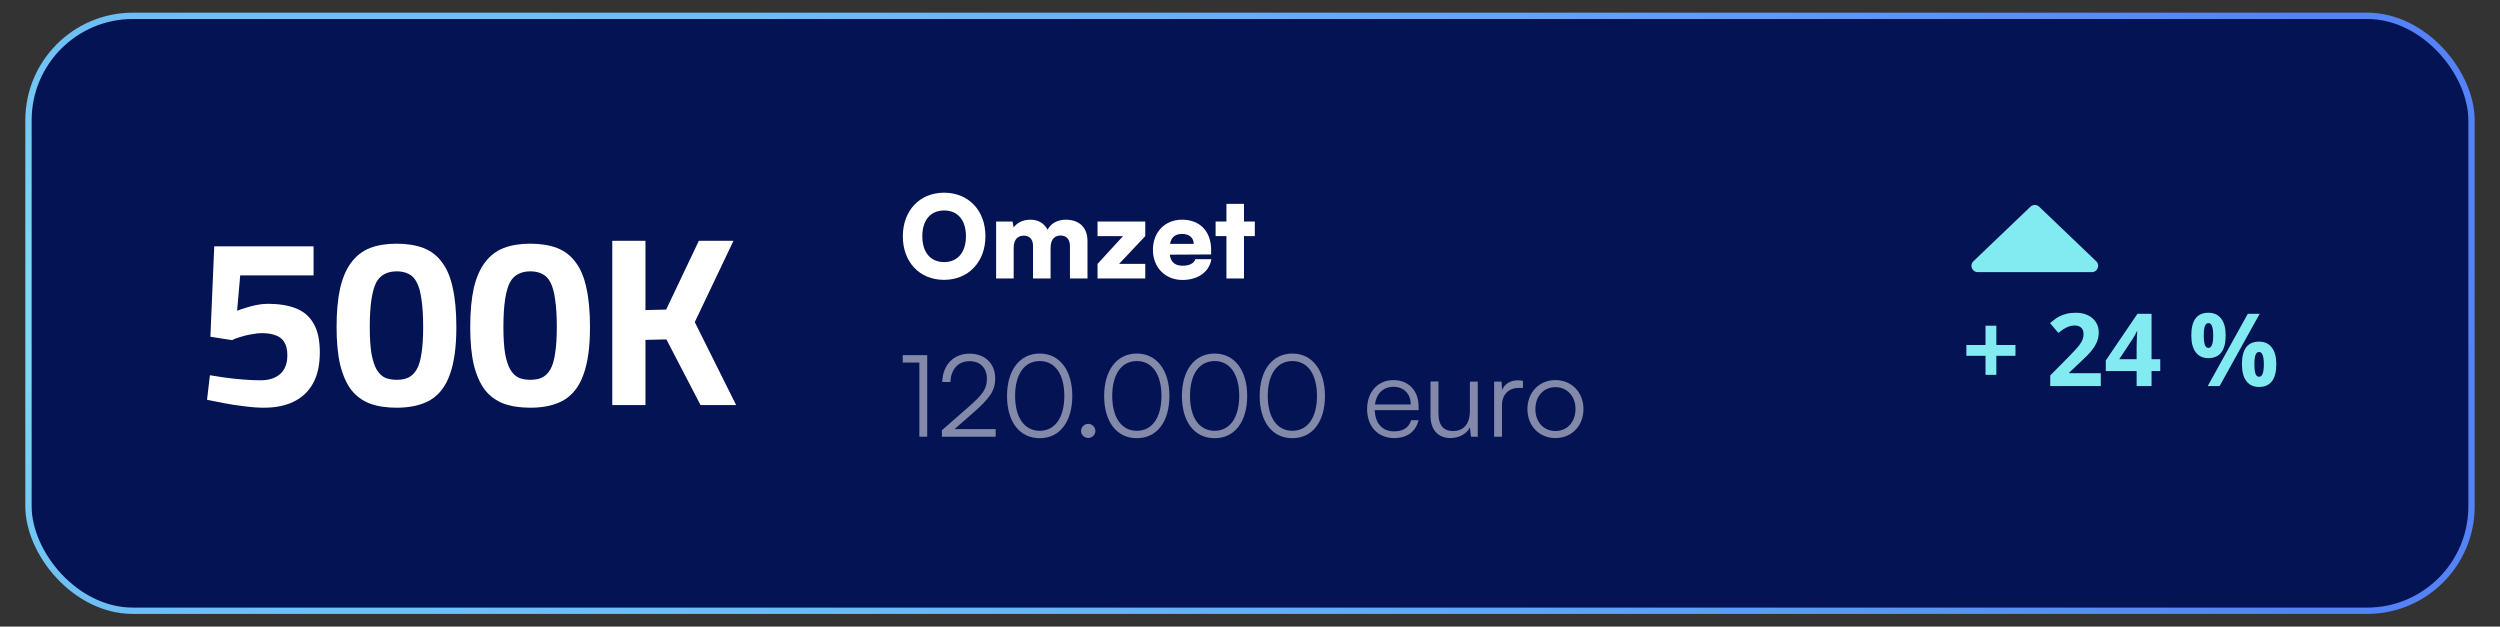 <svg width="395" height="99" viewBox="0 0 395 99" fill="none" xmlns="http://www.w3.org/2000/svg">
<rect x="0" y="0" width="395" height="99" fill="#333333" stroke="none"/>
<rect x="4.5" y="2.5" width="386" height="94" rx="16.5" fill="#041353" stroke="url(#paint0_radial_189_1204)"/>
<path d="M196.549 44H193.777V37.304H192.067V35H193.777V32.21H196.549V35H198.259V37.304H196.549V44Z" fill="white"/>
<path d="M186.823 44.234C184.105 44.234 182.161 42.254 182.161 39.482C182.161 36.674 184.051 34.712 186.769 34.712C189.595 34.712 191.359 36.566 191.359 39.5V40.202L184.825 40.238C184.987 41.426 185.653 41.984 186.877 41.984C187.921 41.984 188.659 41.606 188.857 40.958H191.395C191.071 42.956 189.289 44.234 186.823 44.234ZM186.787 36.962C185.689 36.962 185.077 37.448 184.861 38.528H188.605C188.605 37.574 187.903 36.962 186.787 36.962Z" fill="white"/>
<path d="M180.952 44H173.41V41.696L177.442 37.304H173.41V35H180.952V37.304L176.812 41.696H180.952V44Z" fill="white"/>
<path d="M160.16 44H157.388V35H159.98L160.16 35.936C160.61 35.306 161.492 34.712 162.788 34.712C164.138 34.712 165.002 35.342 165.524 36.296C165.992 35.342 167.054 34.712 168.35 34.712C170.672 34.712 171.824 36.062 171.824 38.114V44H169.052V38.888C169.052 37.754 168.458 37.214 167.576 37.214C166.784 37.214 165.992 37.646 165.992 39.176V44H163.22V38.888C163.22 37.772 162.644 37.232 161.762 37.232C160.97 37.232 160.16 37.664 160.16 39.176V44Z" fill="white"/>
<path d="M155.698 37.322C155.698 41.39 153.016 44.216 149.146 44.216C145.294 44.216 142.648 41.408 142.648 37.34C142.648 33.272 145.312 30.446 149.164 30.446C153.034 30.446 155.698 33.254 155.698 37.322ZM152.62 37.322C152.62 34.784 151.324 33.254 149.182 33.254C147.022 33.254 145.726 34.784 145.726 37.322C145.726 39.878 147.022 41.408 149.182 41.408C151.324 41.408 152.62 39.842 152.62 37.322Z" fill="white"/>
<path d="M241.332 64.644C241.332 61.98 243.204 60.054 245.76 60.054C248.316 60.054 250.188 61.98 250.188 64.644C250.188 67.29 248.316 69.216 245.76 69.216C243.204 69.216 241.332 67.29 241.332 64.644ZM242.592 64.626C242.592 66.678 243.888 68.1 245.76 68.1C247.614 68.1 248.928 66.678 248.928 64.626C248.928 62.61 247.614 61.17 245.76 61.17C243.888 61.17 242.592 62.61 242.592 64.626Z" fill="white" fill-opacity="0.5"/>
<path d="M240.627 60.18V61.296H239.943C238.341 61.296 237.315 62.376 237.315 64.032V69H236.073V60.288H237.243L237.333 61.638C237.675 60.702 238.593 60.09 239.817 60.09C240.087 60.09 240.321 60.108 240.627 60.18Z" fill="white" fill-opacity="0.5"/>
<path d="M232.245 60.288H233.487V69H232.407L232.245 67.524C231.759 68.532 230.553 69.216 229.185 69.216C227.133 69.216 226.017 67.812 226.017 65.688V60.27H227.277V65.292C227.277 67.362 228.195 68.1 229.581 68.1C231.255 68.1 232.245 66.984 232.245 64.914V60.288Z" fill="white" fill-opacity="0.5"/>
<path d="M220.268 69.216C217.712 69.216 216.002 67.38 216.002 64.644C216.002 61.926 217.694 60.054 220.178 60.054C222.536 60.054 224.138 61.728 224.138 64.194V64.806H217.208C217.298 66.93 218.414 68.154 220.286 68.154C221.708 68.154 222.626 67.542 222.95 66.39H224.138C223.67 68.226 222.32 69.216 220.268 69.216ZM220.178 61.116C218.54 61.116 217.46 62.196 217.244 63.906H222.896C222.896 62.232 221.816 61.116 220.178 61.116Z" fill="white" fill-opacity="0.5"/>
<path d="M199.029 62.556C199.029 58.56 200.991 55.86 204.195 55.86C207.381 55.86 209.343 58.56 209.343 62.556C209.343 66.57 207.417 69.234 204.195 69.234C200.955 69.234 199.029 66.57 199.029 62.556ZM200.307 62.556C200.307 65.904 201.729 68.064 204.195 68.064C206.661 68.064 208.083 65.904 208.083 62.556C208.083 59.19 206.661 57.048 204.195 57.048C201.729 57.048 200.307 59.19 200.307 62.556Z" fill="white" fill-opacity="0.5"/>
<path d="M186.742 62.556C186.742 58.56 188.704 55.86 191.908 55.86C195.094 55.86 197.056 58.56 197.056 62.556C197.056 66.57 195.13 69.234 191.908 69.234C188.668 69.234 186.742 66.57 186.742 62.556ZM188.02 62.556C188.02 65.904 189.442 68.064 191.908 68.064C194.374 68.064 195.796 65.904 195.796 62.556C195.796 59.19 194.374 57.048 191.908 57.048C189.442 57.048 188.02 59.19 188.02 62.556Z" fill="white" fill-opacity="0.5"/>
<path d="M174.455 62.556C174.455 58.56 176.417 55.86 179.621 55.86C182.807 55.86 184.769 58.56 184.769 62.556C184.769 66.57 182.843 69.234 179.621 69.234C176.381 69.234 174.455 66.57 174.455 62.556ZM175.733 62.556C175.733 65.904 177.155 68.064 179.621 68.064C182.087 68.064 183.509 65.904 183.509 62.556C183.509 59.19 182.087 57.048 179.621 57.048C177.155 57.048 175.733 59.19 175.733 62.556Z" fill="white" fill-opacity="0.5"/>
<path d="M171.938 69.198C171.326 69.198 170.804 68.694 170.804 68.1C170.804 67.488 171.326 66.966 171.938 66.966C172.55 66.966 173.072 67.488 173.072 68.1C173.072 68.694 172.55 69.198 171.938 69.198Z" fill="white" fill-opacity="0.5"/>
<path d="M159.109 62.556C159.109 58.56 161.071 55.86 164.275 55.86C167.461 55.86 169.423 58.56 169.423 62.556C169.423 66.57 167.497 69.234 164.275 69.234C161.035 69.234 159.109 66.57 159.109 62.556ZM160.387 62.556C160.387 65.904 161.809 68.064 164.275 68.064C166.741 68.064 168.163 65.904 168.163 62.556C168.163 59.19 166.741 57.048 164.275 57.048C161.809 57.048 160.387 59.19 160.387 62.556Z" fill="white" fill-opacity="0.5"/>
<path d="M157.317 69H148.821V67.974L152.943 64.374C155.319 62.304 155.931 61.404 155.931 59.874C155.931 58.128 154.887 57.066 153.177 57.066C151.395 57.066 150.225 58.362 150.171 60.36H148.875C148.947 57.66 150.657 55.878 153.195 55.878C155.625 55.878 157.245 57.444 157.245 59.802C157.245 61.674 156.399 62.916 153.825 65.166L150.819 67.794H157.317V69Z" fill="white" fill-opacity="0.5"/>
<path d="M145.258 57.282H142.63V56.112H146.5V69H145.258V57.282Z" fill="white" fill-opacity="0.5"/>
<path d="M312.492 43C311.591 43 311.149 41.901 311.801 41.277L320.809 32.661C321.195 32.291 321.805 32.291 322.191 32.661L331.199 41.277C331.851 41.901 331.409 43 330.508 43H312.492Z" fill="#82EBF1"/>
<path d="M348.195 53C348.195 53.661 348.253 54.156 348.367 54.484C348.487 54.807 348.677 54.969 348.938 54.969C349.438 54.969 349.688 54.312 349.688 53C349.688 51.698 349.438 51.047 348.938 51.047C348.677 51.047 348.487 51.208 348.367 51.531C348.253 51.849 348.195 52.339 348.195 53ZM351.656 52.984C351.656 54.182 351.424 55.083 350.961 55.688C350.497 56.286 349.818 56.586 348.922 56.586C348.062 56.586 347.398 56.279 346.93 55.664C346.461 55.044 346.227 54.151 346.227 52.984C346.227 50.604 347.125 49.414 348.922 49.414C349.802 49.414 350.477 49.724 350.945 50.344C351.419 50.958 351.656 51.839 351.656 52.984ZM357.031 49.578L350.695 61H348.82L355.156 49.578H357.031ZM356.195 57.562C356.195 58.224 356.253 58.719 356.367 59.047C356.487 59.37 356.677 59.531 356.938 59.531C357.438 59.531 357.688 58.875 357.688 57.562C357.688 56.26 357.438 55.609 356.938 55.609C356.677 55.609 356.487 55.771 356.367 56.094C356.253 56.411 356.195 56.901 356.195 57.562ZM359.656 57.547C359.656 58.74 359.424 59.638 358.961 60.242C358.497 60.841 357.818 61.141 356.922 61.141C356.062 61.141 355.398 60.833 354.93 60.219C354.461 59.599 354.227 58.708 354.227 57.547C354.227 55.167 355.125 53.977 356.922 53.977C357.802 53.977 358.477 54.286 358.945 54.906C359.419 55.521 359.656 56.401 359.656 57.547Z" fill="#82EBF1"/>
<path d="M341.32 58.633H339.945V61H337.586V58.633H332.711V56.953L337.719 49.578H339.945V56.758H341.32V58.633ZM337.586 56.758V54.82C337.586 54.497 337.599 54.029 337.625 53.414C337.651 52.8 337.672 52.443 337.688 52.344H337.625C337.432 52.771 337.201 53.188 336.93 53.594L334.836 56.758H337.586Z" fill="#82EBF1"/>
<path d="M331.922 61H323.938V59.32L326.805 56.422C327.654 55.552 328.208 54.95 328.469 54.617C328.729 54.279 328.917 53.966 329.031 53.68C329.146 53.393 329.203 53.096 329.203 52.789C329.203 52.331 329.076 51.99 328.82 51.766C328.57 51.542 328.234 51.43 327.812 51.43C327.37 51.43 326.94 51.531 326.523 51.734C326.107 51.938 325.672 52.227 325.219 52.602L323.906 51.047C324.469 50.568 324.935 50.229 325.305 50.031C325.674 49.833 326.078 49.682 326.516 49.578C326.953 49.469 327.443 49.414 327.984 49.414C328.698 49.414 329.328 49.544 329.875 49.805C330.422 50.065 330.846 50.43 331.148 50.898C331.451 51.367 331.602 51.904 331.602 52.508C331.602 53.034 331.508 53.529 331.32 53.992C331.138 54.45 330.852 54.922 330.461 55.406C330.076 55.891 329.393 56.581 328.414 57.477L326.945 58.859V58.969H331.922V61Z" fill="#82EBF1"/>
<path d="M313.711 56.219H310.688V54.508H313.711V51.461H315.422V54.508H318.445V56.219H315.422V59.227H313.711V56.219Z" fill="#82EBF1"/>
<path d="M96.739 64V38.046H101.983V48.99L105.251 48.914L110.419 38.046H115.891L109.773 50.89L116.309 64H110.685L105.289 53.626L101.983 53.702V64H96.739Z" fill="white"/>
<path d="M83.795 64.418C82.174 64.418 80.768 64.203 79.577 63.772C78.386 63.316 77.398 62.594 76.613 61.606C75.853 60.593 75.27 59.275 74.865 57.654C74.485 56.033 74.295 54.044 74.295 51.688C74.295 49.256 74.485 47.191 74.865 45.494C75.27 43.797 75.866 42.441 76.651 41.428C77.436 40.389 78.412 39.642 79.577 39.186C80.768 38.73 82.161 38.502 83.757 38.502C85.404 38.502 86.822 38.73 88.013 39.186C89.204 39.642 90.179 40.389 90.939 41.428C91.724 42.441 92.294 43.797 92.649 45.494C93.029 47.166 93.219 49.231 93.219 51.688C93.219 54.804 92.877 57.299 92.193 59.174C91.534 61.023 90.508 62.366 89.115 63.202C87.722 64.013 85.948 64.418 83.795 64.418ZM83.795 60.01C84.504 60.01 85.112 59.896 85.619 59.668C86.151 59.415 86.594 58.984 86.949 58.376C87.304 57.768 87.557 56.919 87.709 55.83C87.886 54.741 87.975 53.36 87.975 51.688C87.975 49.915 87.886 48.458 87.709 47.318C87.557 46.178 87.316 45.291 86.987 44.658C86.658 43.999 86.227 43.543 85.695 43.29C85.163 43.011 84.53 42.872 83.795 42.872C83.06 42.872 82.427 43.011 81.895 43.29C81.363 43.543 80.92 43.987 80.565 44.62C80.236 45.253 79.982 46.153 79.805 47.318C79.628 48.458 79.539 49.927 79.539 51.726C79.539 53.398 79.628 54.779 79.805 55.868C80.008 56.957 80.286 57.806 80.641 58.414C80.996 58.997 81.426 59.415 81.933 59.668C82.465 59.896 83.086 60.01 83.795 60.01Z" fill="white"/>
<path d="M62.68 64.418C61.058 64.418 59.652 64.203 58.462 63.772C57.271 63.316 56.283 62.594 55.498 61.606C54.738 60.593 54.155 59.275 53.75 57.654C53.37 56.033 53.18 54.044 53.18 51.688C53.18 49.256 53.37 47.191 53.75 45.494C54.155 43.797 54.75 42.441 55.536 41.428C56.321 40.389 57.296 39.642 58.462 39.186C59.652 38.73 61.046 38.502 62.642 38.502C64.288 38.502 65.707 38.73 66.898 39.186C68.088 39.642 69.064 40.389 69.824 41.428C70.609 42.441 71.179 43.797 71.534 45.494C71.914 47.166 72.104 49.231 72.104 51.688C72.104 54.804 71.762 57.299 71.078 59.174C70.419 61.023 69.393 62.366 68 63.202C66.606 64.013 64.833 64.418 62.68 64.418ZM62.68 60.01C63.389 60.01 63.997 59.896 64.504 59.668C65.036 59.415 65.479 58.984 65.834 58.376C66.188 57.768 66.442 56.919 66.594 55.83C66.771 54.741 66.86 53.36 66.86 51.688C66.86 49.915 66.771 48.458 66.594 47.318C66.442 46.178 66.201 45.291 65.872 44.658C65.542 43.999 65.112 43.543 64.58 43.29C64.048 43.011 63.414 42.872 62.68 42.872C61.945 42.872 61.312 43.011 60.78 43.29C60.248 43.543 59.804 43.987 59.45 44.62C59.12 45.253 58.867 46.153 58.69 47.318C58.512 48.458 58.424 49.927 58.424 51.726C58.424 53.398 58.512 54.779 58.69 55.868C58.892 56.957 59.171 57.806 59.526 58.414C59.88 58.997 60.311 59.415 60.818 59.668C61.35 59.896 61.97 60.01 62.68 60.01Z" fill="white"/>
<path d="M41.716 64.418C40.753 64.418 39.715 64.342 38.6 64.19C37.485 64.063 36.409 63.899 35.37 63.696C34.331 63.493 33.445 63.316 32.71 63.164L33.166 59.288C33.85 59.389 34.661 59.516 35.598 59.668C36.535 59.795 37.498 59.896 38.486 59.972C39.474 60.048 40.373 60.086 41.184 60.086C42.476 60.086 43.502 59.757 44.262 59.098C45.022 58.414 45.402 57.426 45.402 56.134C45.402 55.247 45.237 54.551 44.908 54.044C44.604 53.537 44.148 53.183 43.54 52.98C42.957 52.752 42.273 52.638 41.488 52.638C40.88 52.638 40.272 52.701 39.664 52.828C39.056 52.929 38.486 53.069 37.954 53.246C37.422 53.398 36.991 53.563 36.662 53.74L33.242 53.208L33.85 38.92H49.544V43.518H37.954L37.46 49.104C37.815 48.952 38.258 48.8 38.79 48.648C39.322 48.471 39.892 48.319 40.5 48.192C41.133 48.065 41.741 48.002 42.324 48.002C44.072 48.002 45.554 48.243 46.77 48.724C47.986 49.205 48.911 50.003 49.544 51.118C50.203 52.233 50.532 53.753 50.532 55.678C50.532 57.679 50.165 59.326 49.43 60.618C48.721 61.885 47.707 62.835 46.39 63.468C45.098 64.101 43.54 64.418 41.716 64.418Z" fill="white"/>
<defs>
<radialGradient id="paint0_radial_189_1204" cx="0" cy="0" r="1" gradientUnits="userSpaceOnUse" gradientTransform="translate(60 49.5) scale(330 112.187)">
<stop stop-color="#82EBF1"/>
<stop offset="1" stop-color="#5483F7"/>
</radialGradient>
</defs>
</svg>
